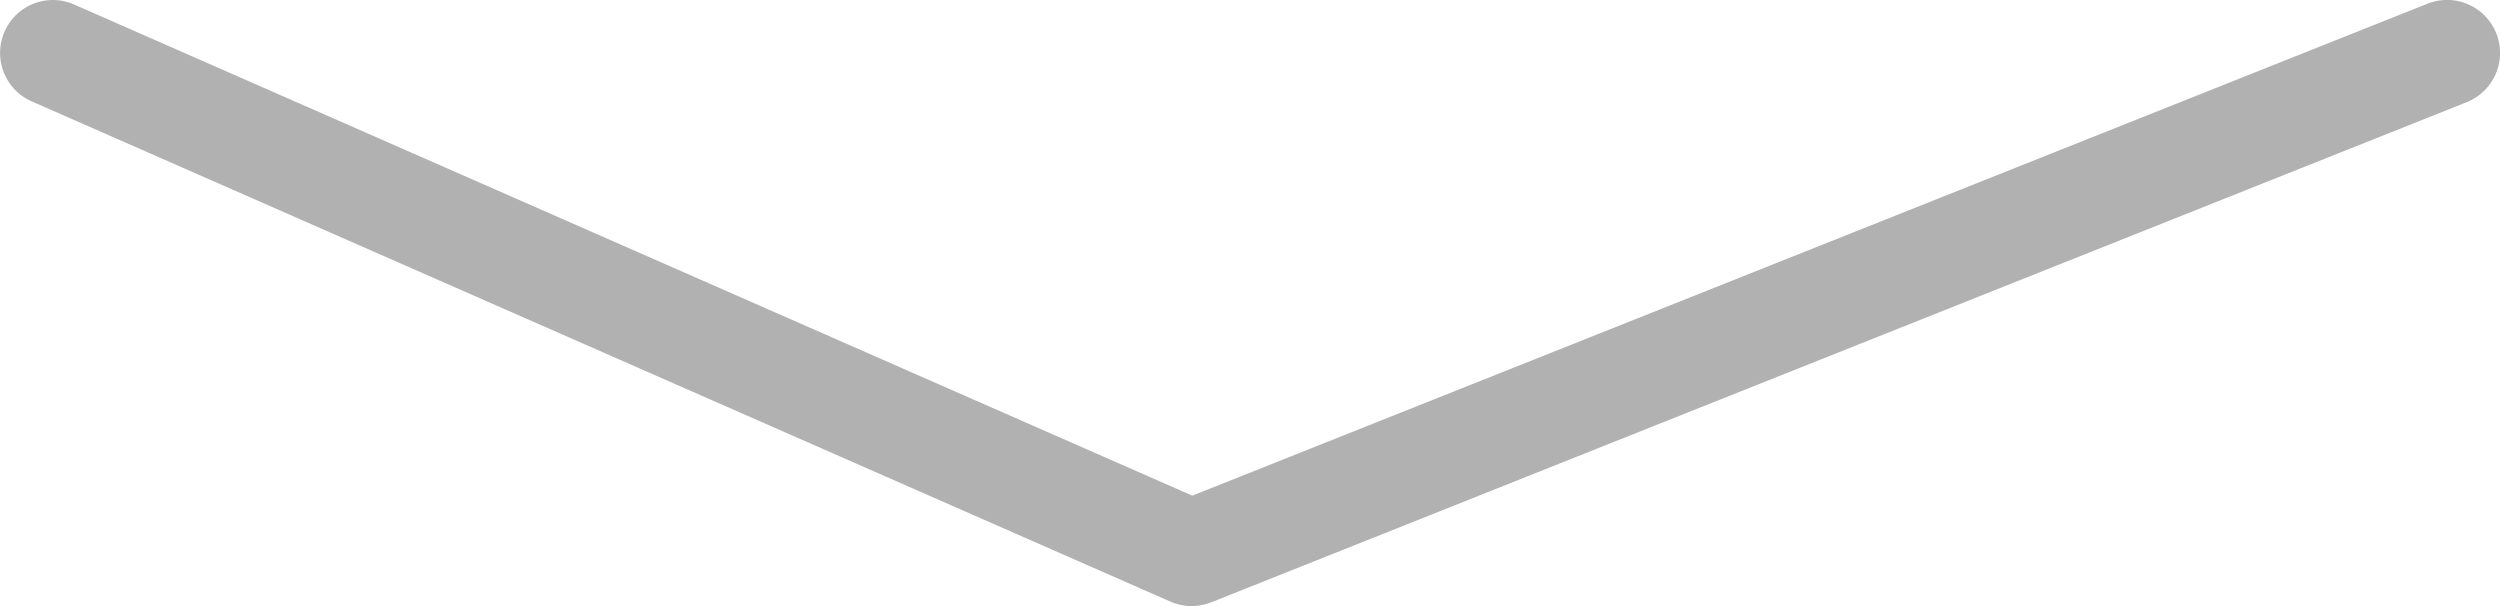 <svg xmlns="http://www.w3.org/2000/svg" data-name="レイヤー 2" viewBox="0 0 94.42 22.89"><path d="M45 22.89c-.27 0-.55-.06-.8-.17L1.2 3.83A1.999 1.999 0 0 1 .17 1.2 1.99 1.99 0 0 1 2.8.17l42.23 18.55L91.68.14a2.001 2.001 0 1 1 1.48 3.72L45.74 22.75c-.24.09-.49.14-.74.14Z" data-name="レイヤー 1" style="fill:#b1b1b1"/></svg>